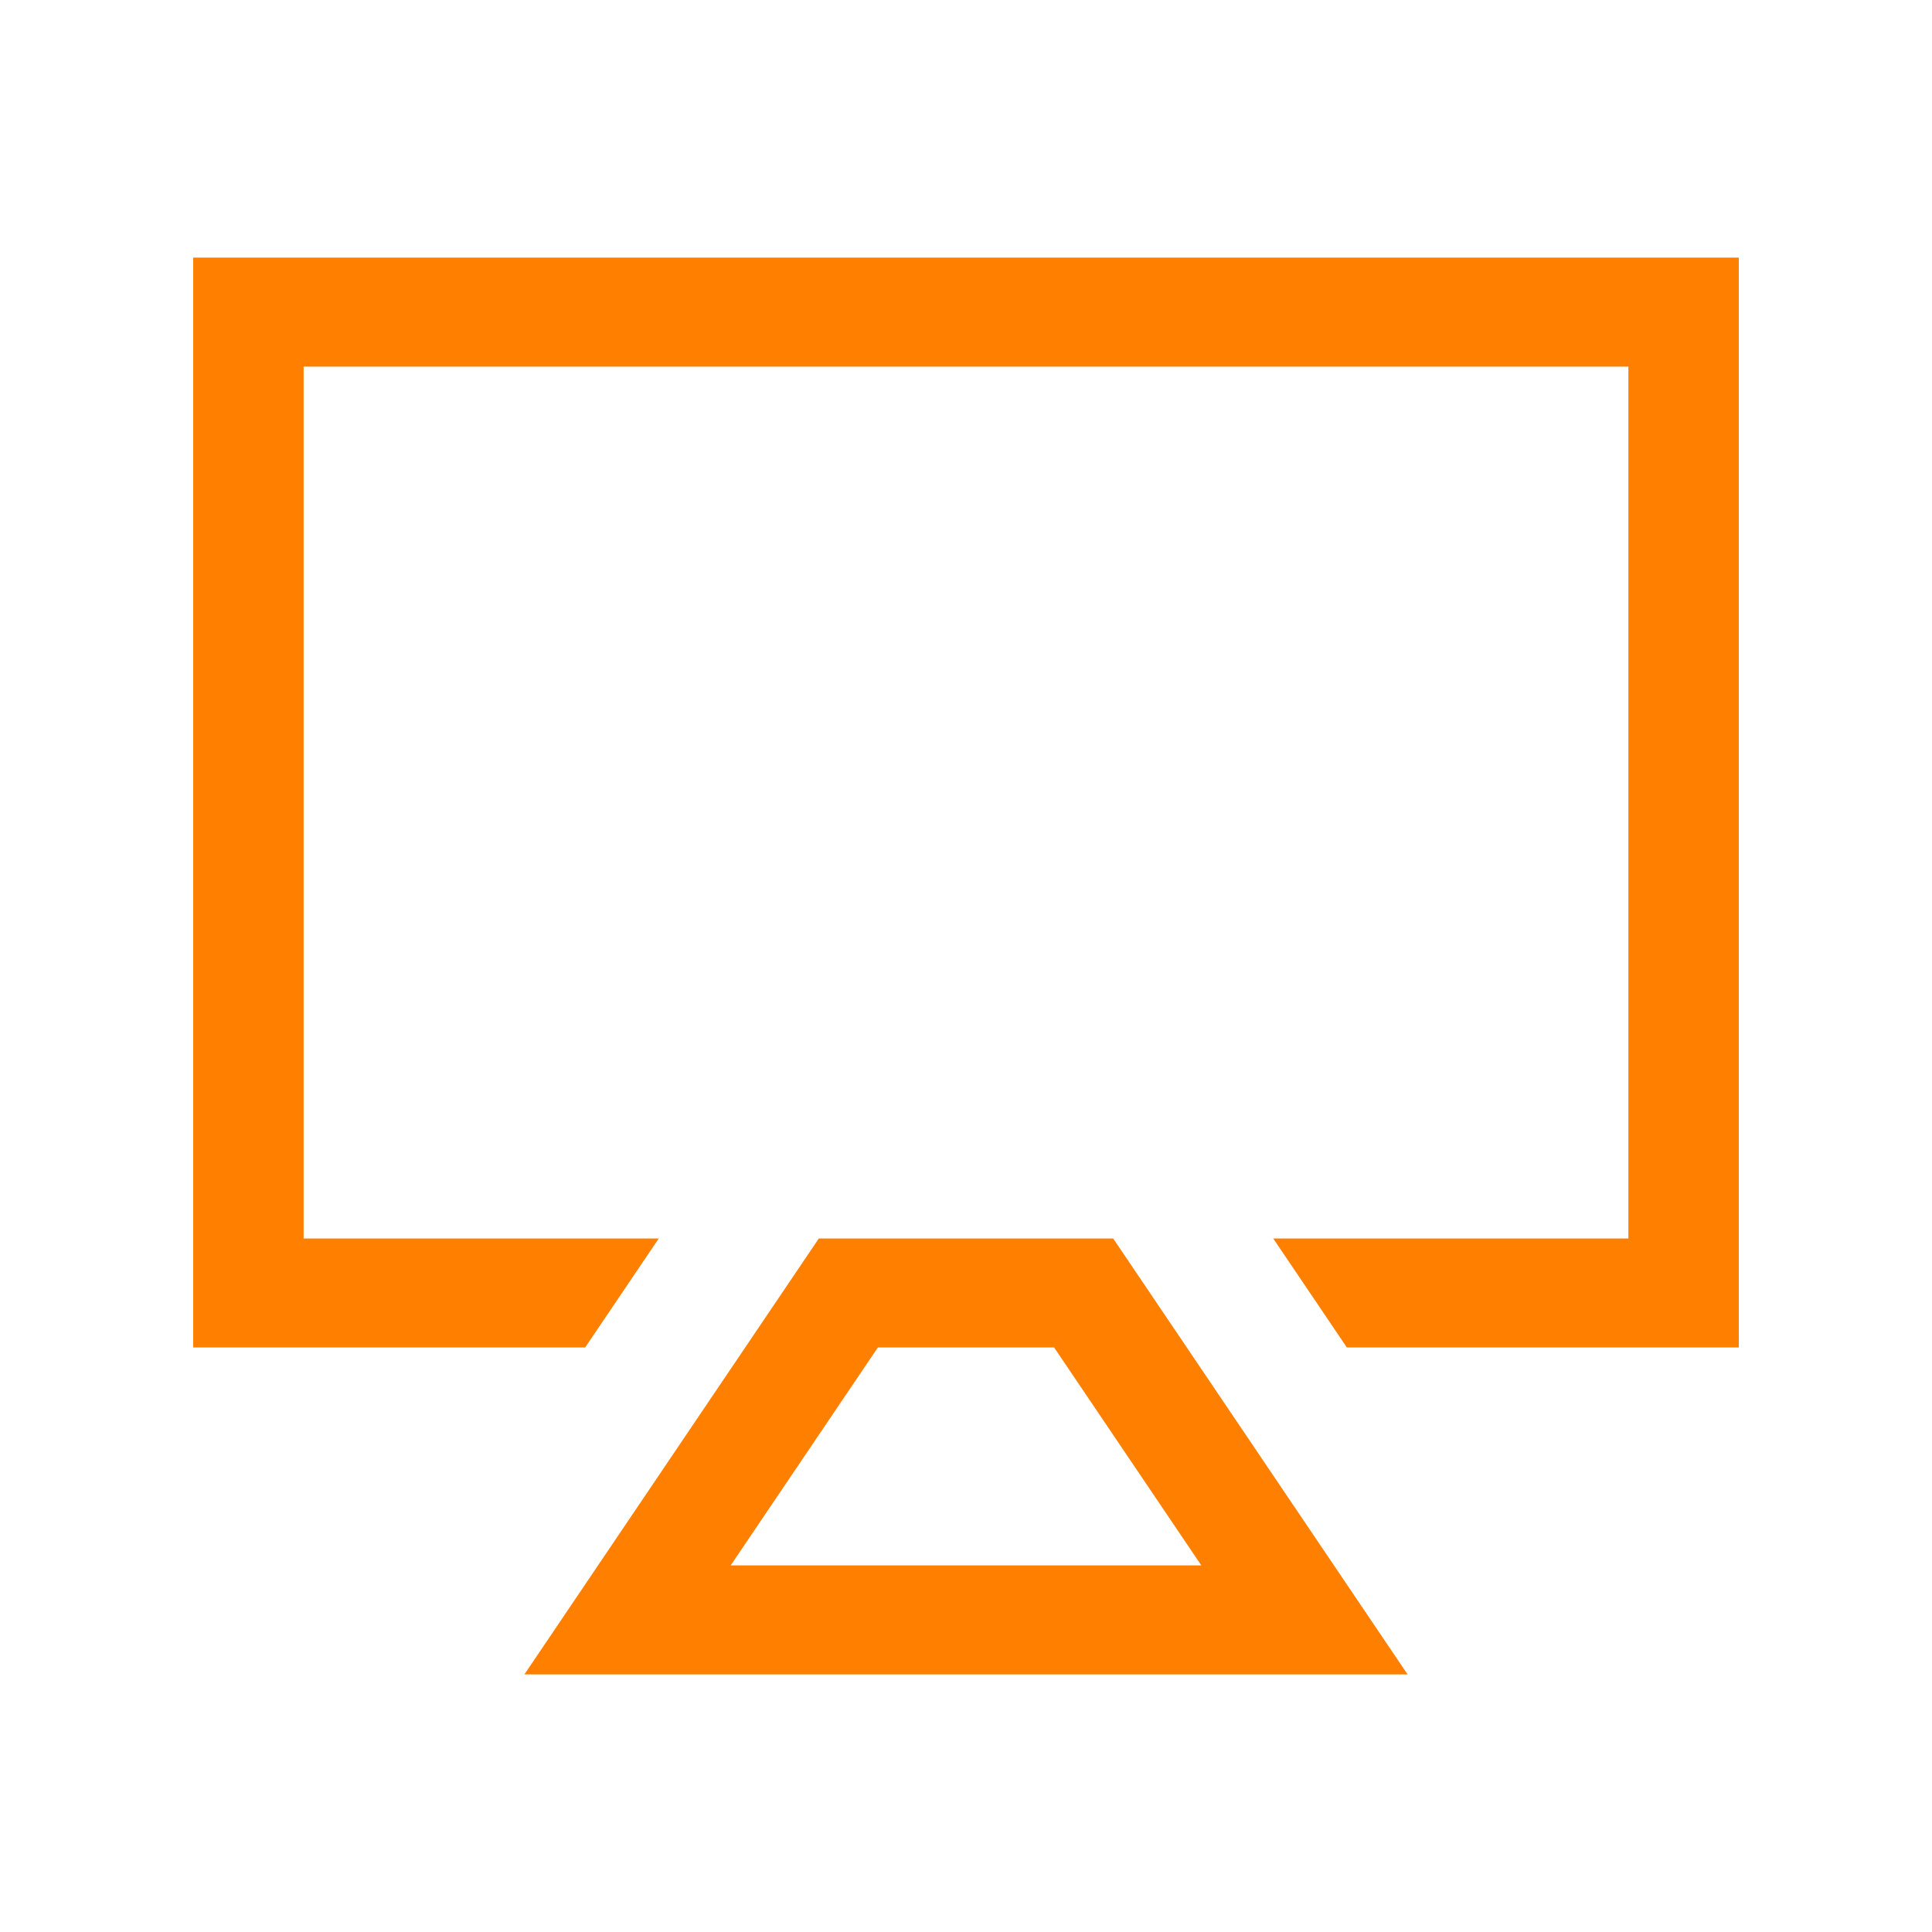 <svg width="60" height="60" viewBox="0 0 60 60" fill="none" xmlns="http://www.w3.org/2000/svg">
<path d="M54 8H6V41.846H18.173L20.459 38.462H9.429V11.385H50.571V38.462H39.541L41.827 41.846H54V8Z" fill="#FF8000"/>
<path d="M34.571 38.462L43.714 52H16.286L25.429 38.462H34.571ZM32.736 41.846H27.264L22.692 48.615H37.308L32.736 41.846Z" fill="#FF8000"/>
</svg>
